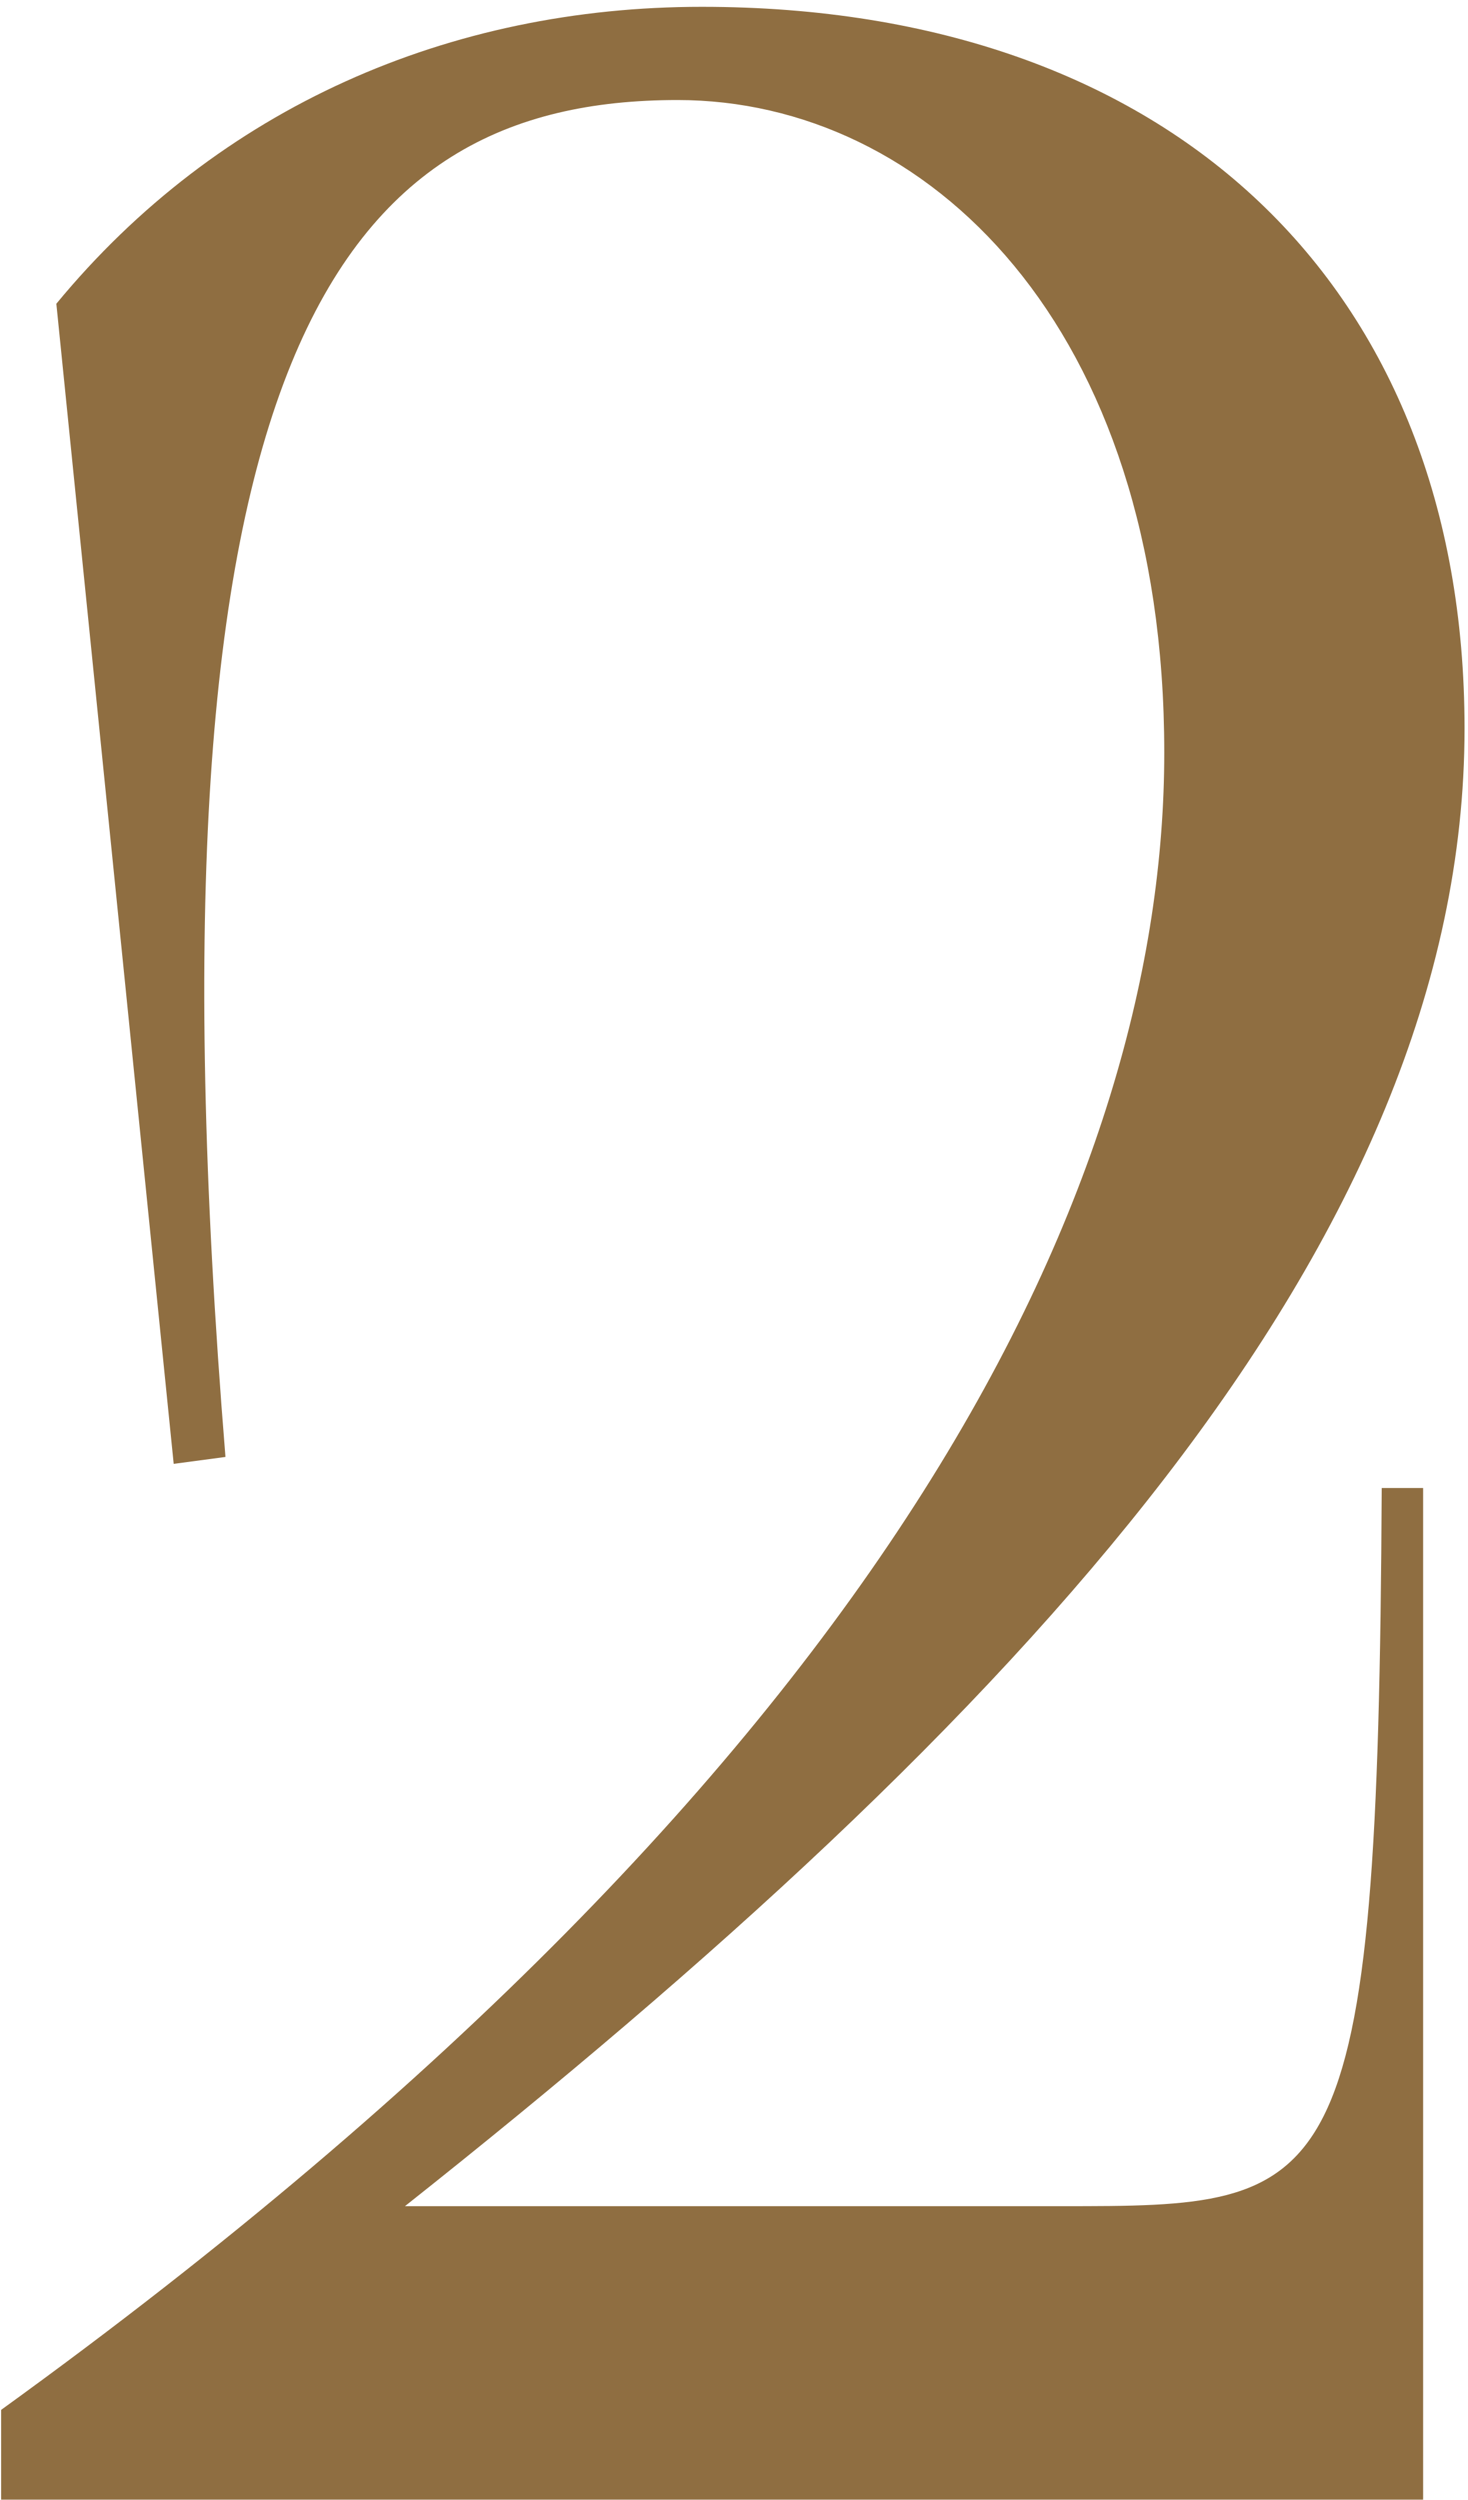 <?xml version="1.0" encoding="UTF-8"?> <svg xmlns="http://www.w3.org/2000/svg" width="131" height="223" viewBox="0 0 131 223" fill="none"><path d="M0.1 214.976C81.104 156.456 103.896 104.404 103.896 67.136C103.896 28.944 82.644 8.924 60.468 8.924C30.284 8.924 12.112 31.408 20.12 129.968L15.5 130.584L5.028 27.096C19.504 9.54 40.14 0.608 62.624 0.608C104.512 0.608 130.692 25.556 130.692 64.98C130.692 110.872 90.96 153.376 36.136 196.804H94.656C119.296 196.804 122.992 196.804 123.3 132.74H126.996V222.984H0.1V214.976Z" fill="#8F6E41"></path></svg> 